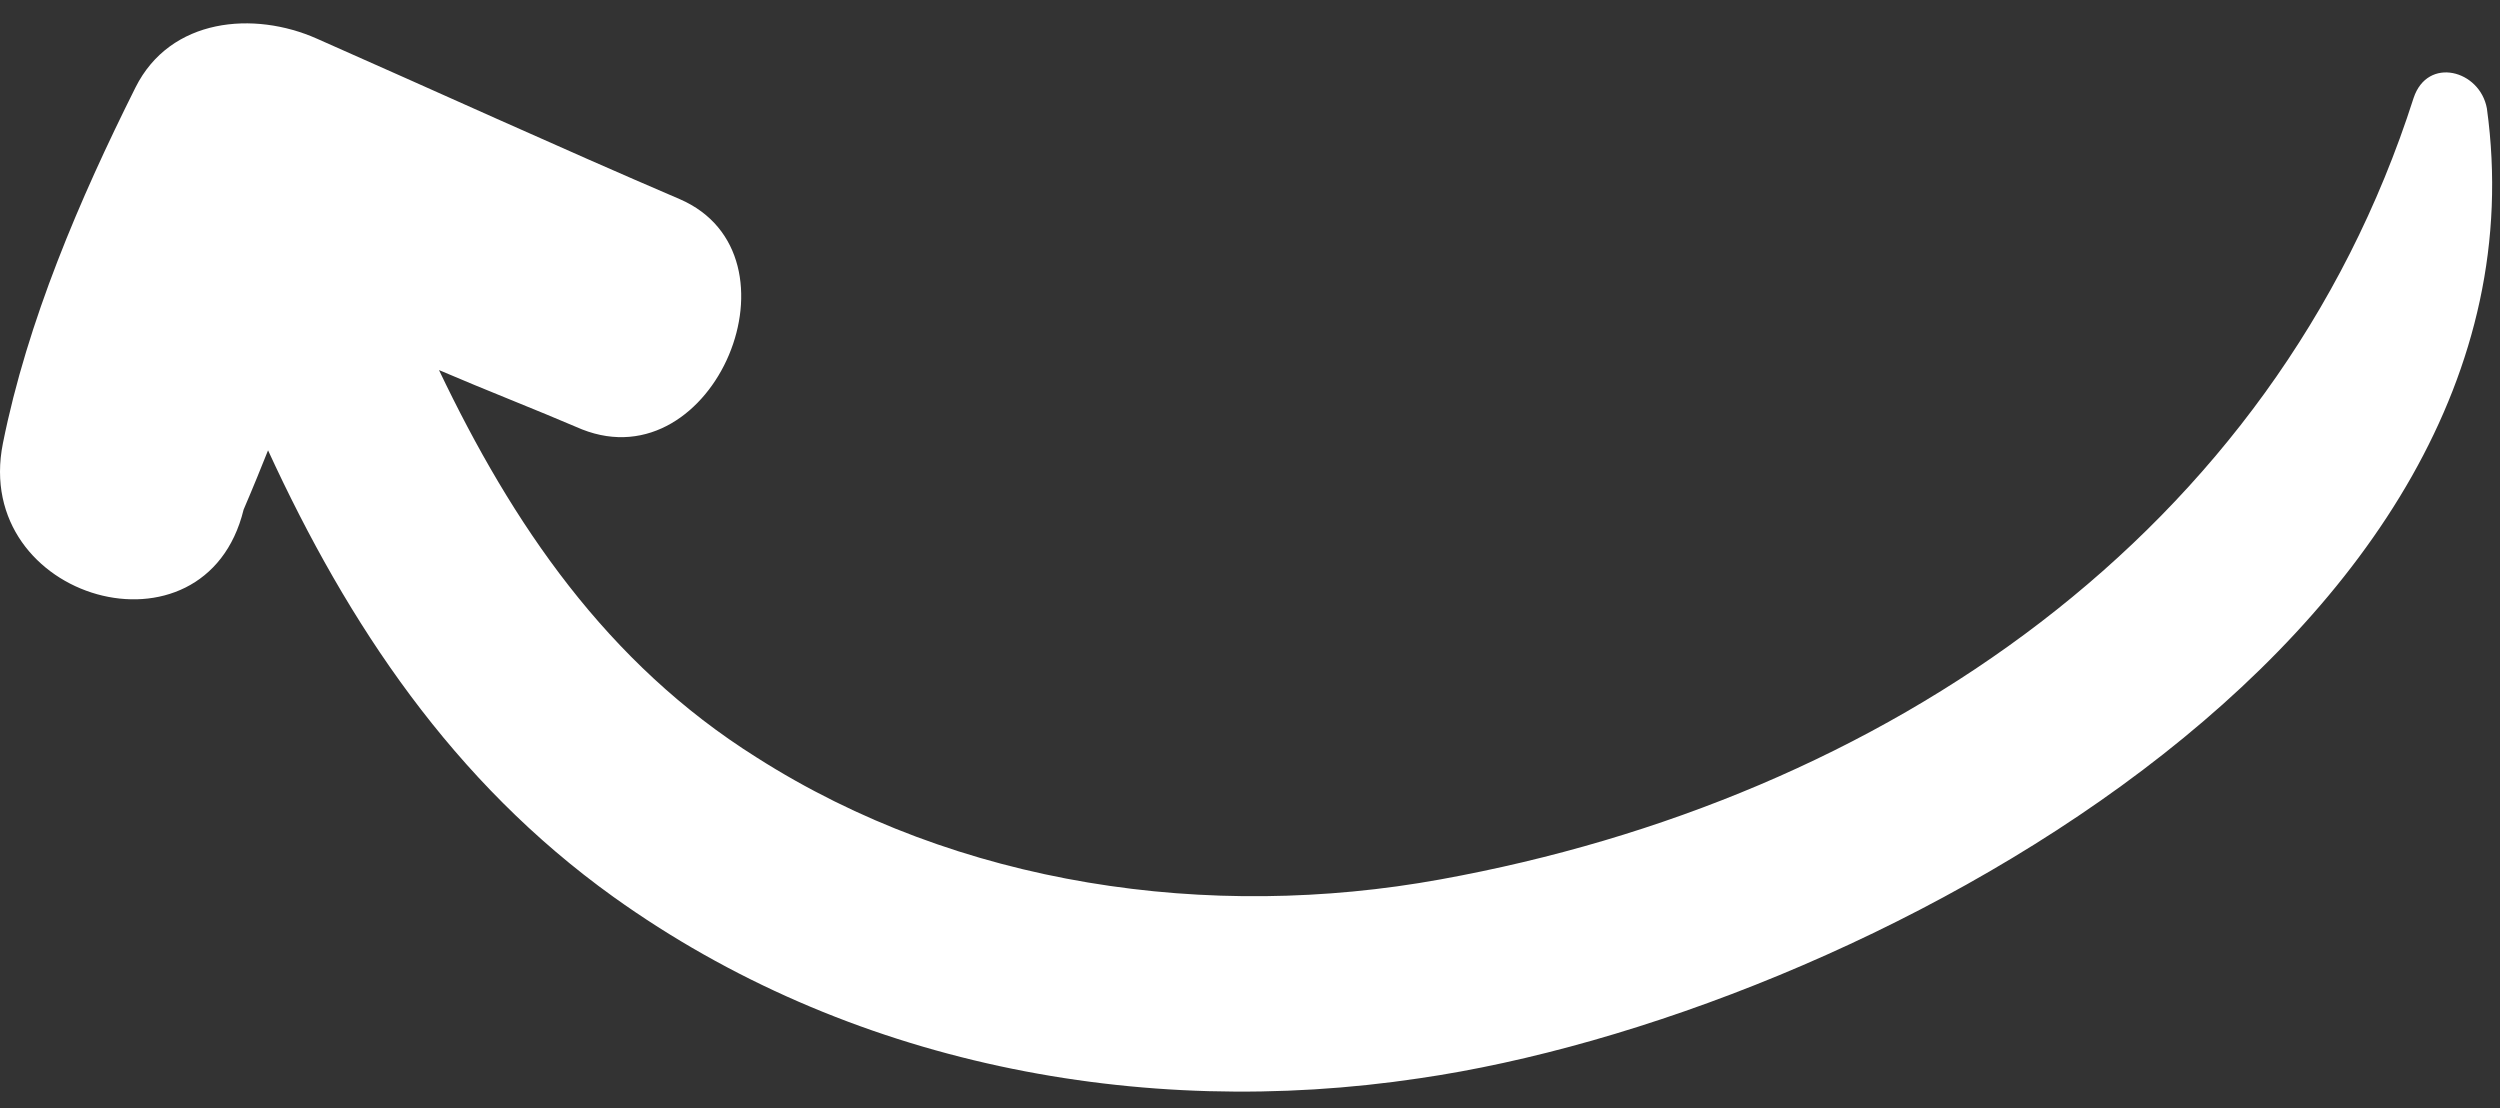 <svg width="106" height="47" viewBox="0 0 106 47" fill="none" xmlns="http://www.w3.org/2000/svg">
<rect x="0" y="0" width="106" height="47" fill="#333333" stroke="none"/>
<path d="M105.444 4.597C105.148 2.97 102.929 2.378 102.337 4.153C96.421 22.644 79.853 33.886 61.067 37.288C51.304 39.063 40.654 37.584 32.074 32.111C25.713 28.117 21.719 22.2 18.613 15.691C20.684 16.579 22.607 17.319 24.678 18.206C30.299 20.425 34.293 10.81 28.82 8.443C23.642 6.224 18.465 3.858 13.436 1.639C10.773 0.455 7.223 0.751 5.744 3.71C3.377 8.443 1.158 13.62 0.123 18.798C-1.209 25.454 8.702 28.265 10.329 21.608C10.773 20.573 11.069 19.833 11.365 19.094C14.767 26.49 19.205 33.146 26.009 38.028C35.92 45.128 48.346 47.495 60.179 45.72C78.522 43.057 108.55 27.229 105.444 4.597Z" fill="white"/>
</svg>
